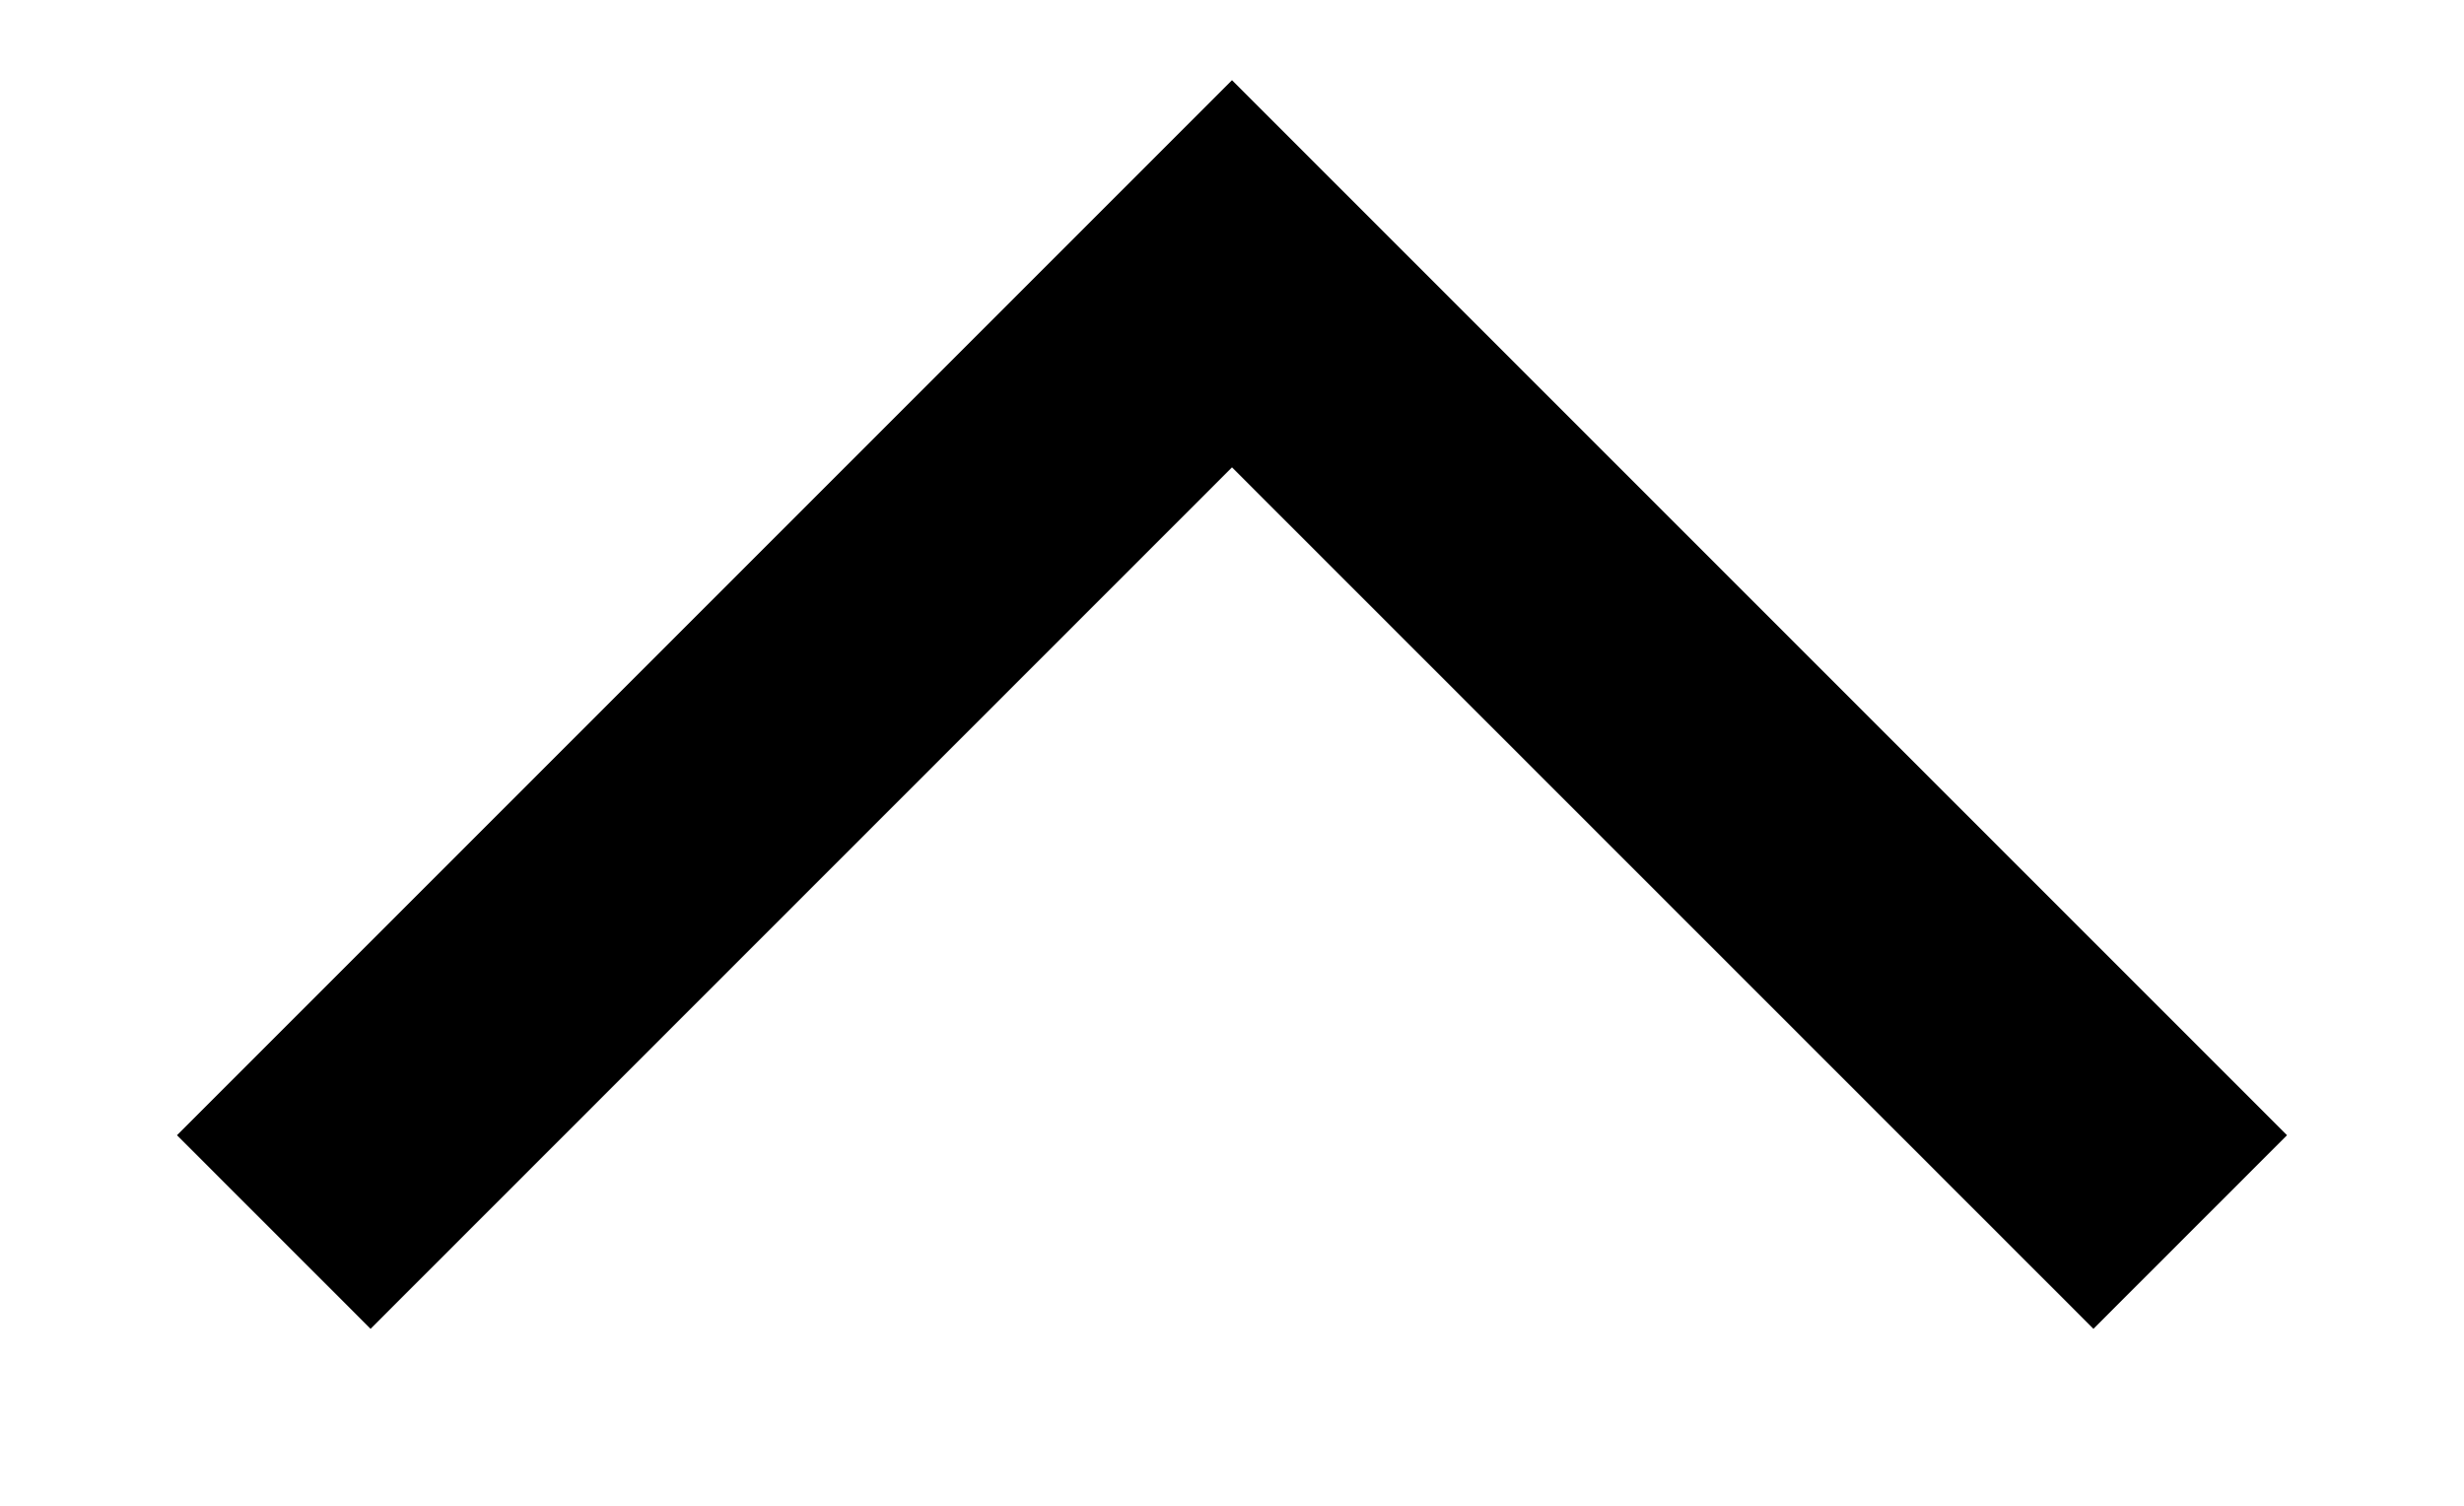 <?xml version="1.0" encoding="UTF-8"?>
<svg width="18px" height="11px" viewBox="0 0 18 11" version="1.1" xmlns="http://www.w3.org/2000/svg" xmlns:xlink="http://www.w3.org/1999/xlink">
    <!-- Generator: Sketch 52.2 (67145) - http://www.bohemiancoding.com/sketch -->
    <title>dropup_icon</title>
    <desc>Created with Sketch.</desc>
    <g id="icons_cut" stroke="none" stroke-width="1" fill="none" fill-rule="evenodd">
        <g id="mobile-cut" transform="translate(-872, -176)">
            <g id="分组" transform="translate(0, 1)" stroke="#000000" stroke-width="2">
                <polyline id="Path-2-Copy-2" transform="translate(881, 180.5) scale(1, -1) translate(-881, -180.5) " points="874 177 881 184 888 177"></polyline>
            </g>
            <g id="cut" transform="translate(37, 42)"></g>
        </g>
    </g>
</svg>
